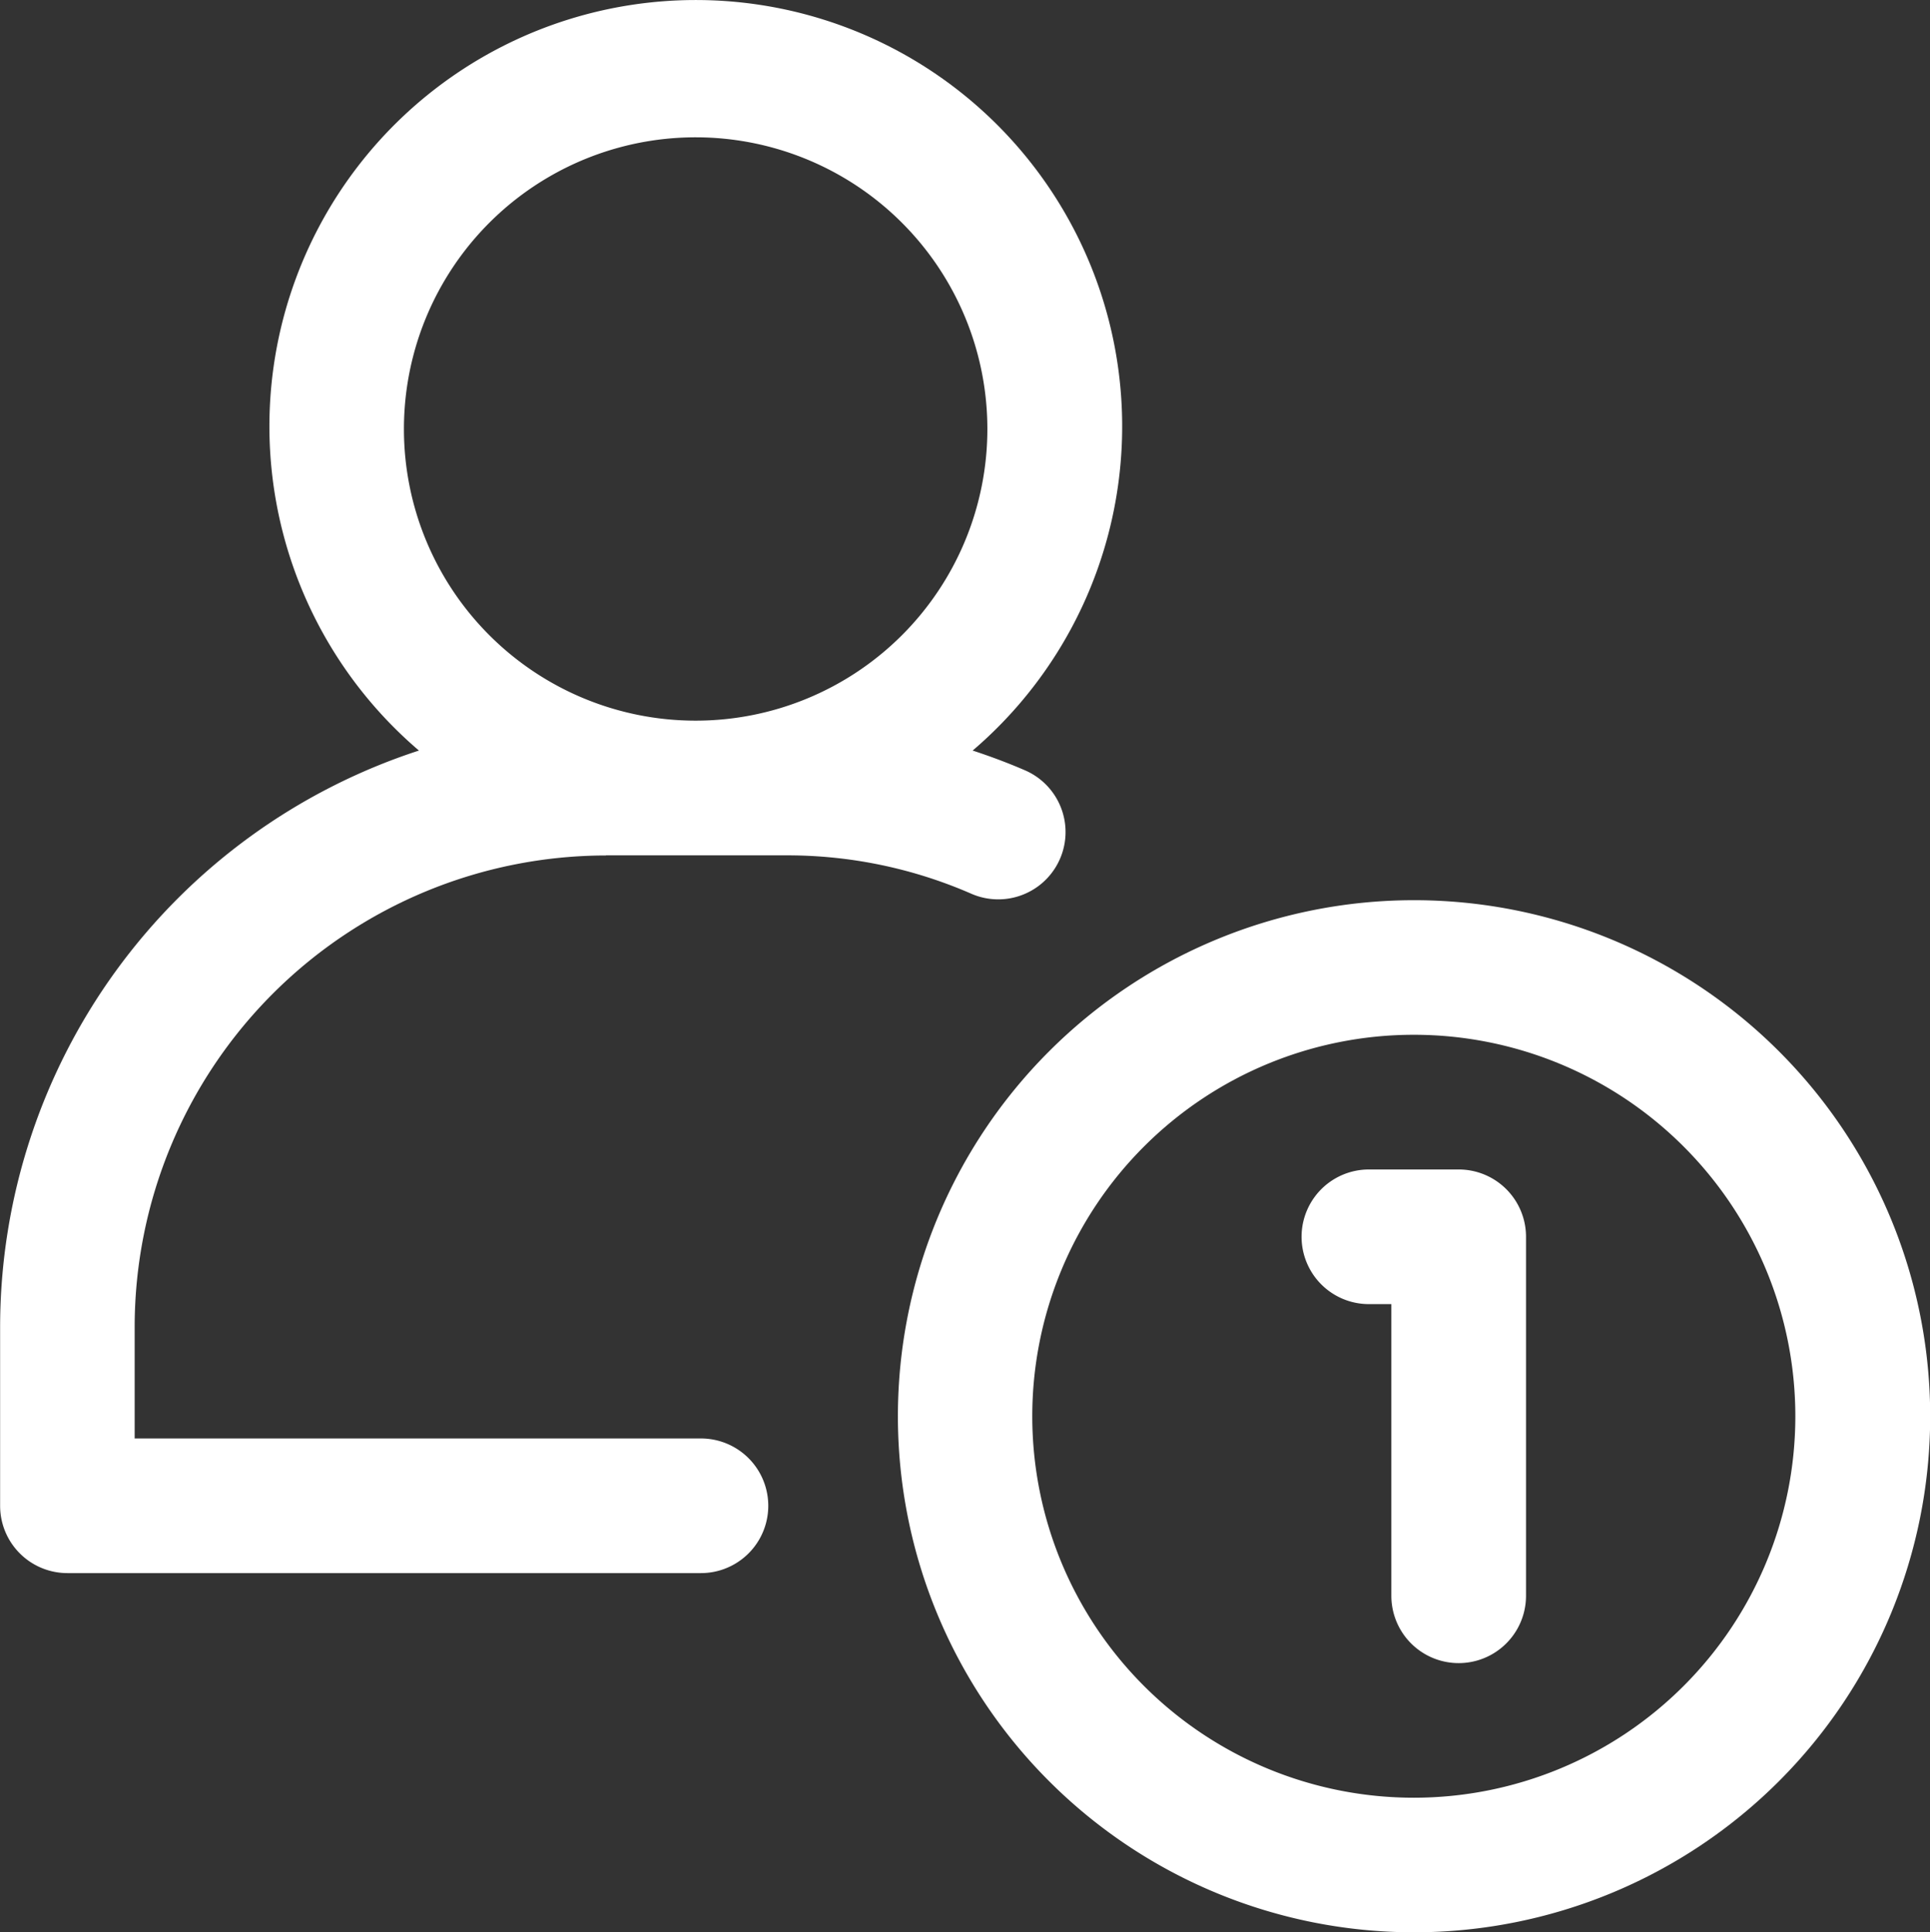 <svg id="friend-request" xmlns="http://www.w3.org/2000/svg" width="33.179" height="33.225" viewBox="0 0 33.179 33.225">
  <rect x="0" y="0" width="33.179" height="33.225" fill="#333333" stroke="none"/>
  <path id="Tracé_21" data-name="Tracé 21" d="M20.123,11.25A8.873,8.873,0,1,0,29,20.123,8.873,8.873,0,0,0,20.123,11.25Zm0,15.432a6.559,6.559,0,1,1,6.559-6.559A6.559,6.559,0,0,1,20.123,26.682Z" transform="translate(4.182 4.228)" fill="#fff"/>
  <path id="Tracé_22" data-name="Tracé 22" d="M11.667,15.927h3.086a7.9,7.9,0,0,1,3.193.659,1.157,1.157,0,1,0,.93-2.119c-.3-.13-.6-.242-.905-.342a7.33,7.33,0,1,0-9.519,0,10.431,10.431,0,0,0-7.2,9.9v3.086a1.157,1.157,0,0,0,1.157,1.157H13.3a1.157,1.157,0,1,0,0-2.315H3.565V24.029a8.111,8.111,0,0,1,8.1-8.1ZM13.21,3.581A5.015,5.015,0,1,1,8.194,8.6,5.015,5.015,0,0,1,13.21,3.581Z" transform="translate(-1.25 -1.22)" fill="#fff"/>
  <path id="Tracé_23" data-name="Tracé 23" d="M18.451,14.25H16.907a1.157,1.157,0,0,0,0,2.315h.386V21.58a1.157,1.157,0,1,0,2.315,0V15.407A1.157,1.157,0,0,0,18.451,14.25Z" transform="translate(6.626 5.858)" fill="#fff"/>
</svg>
